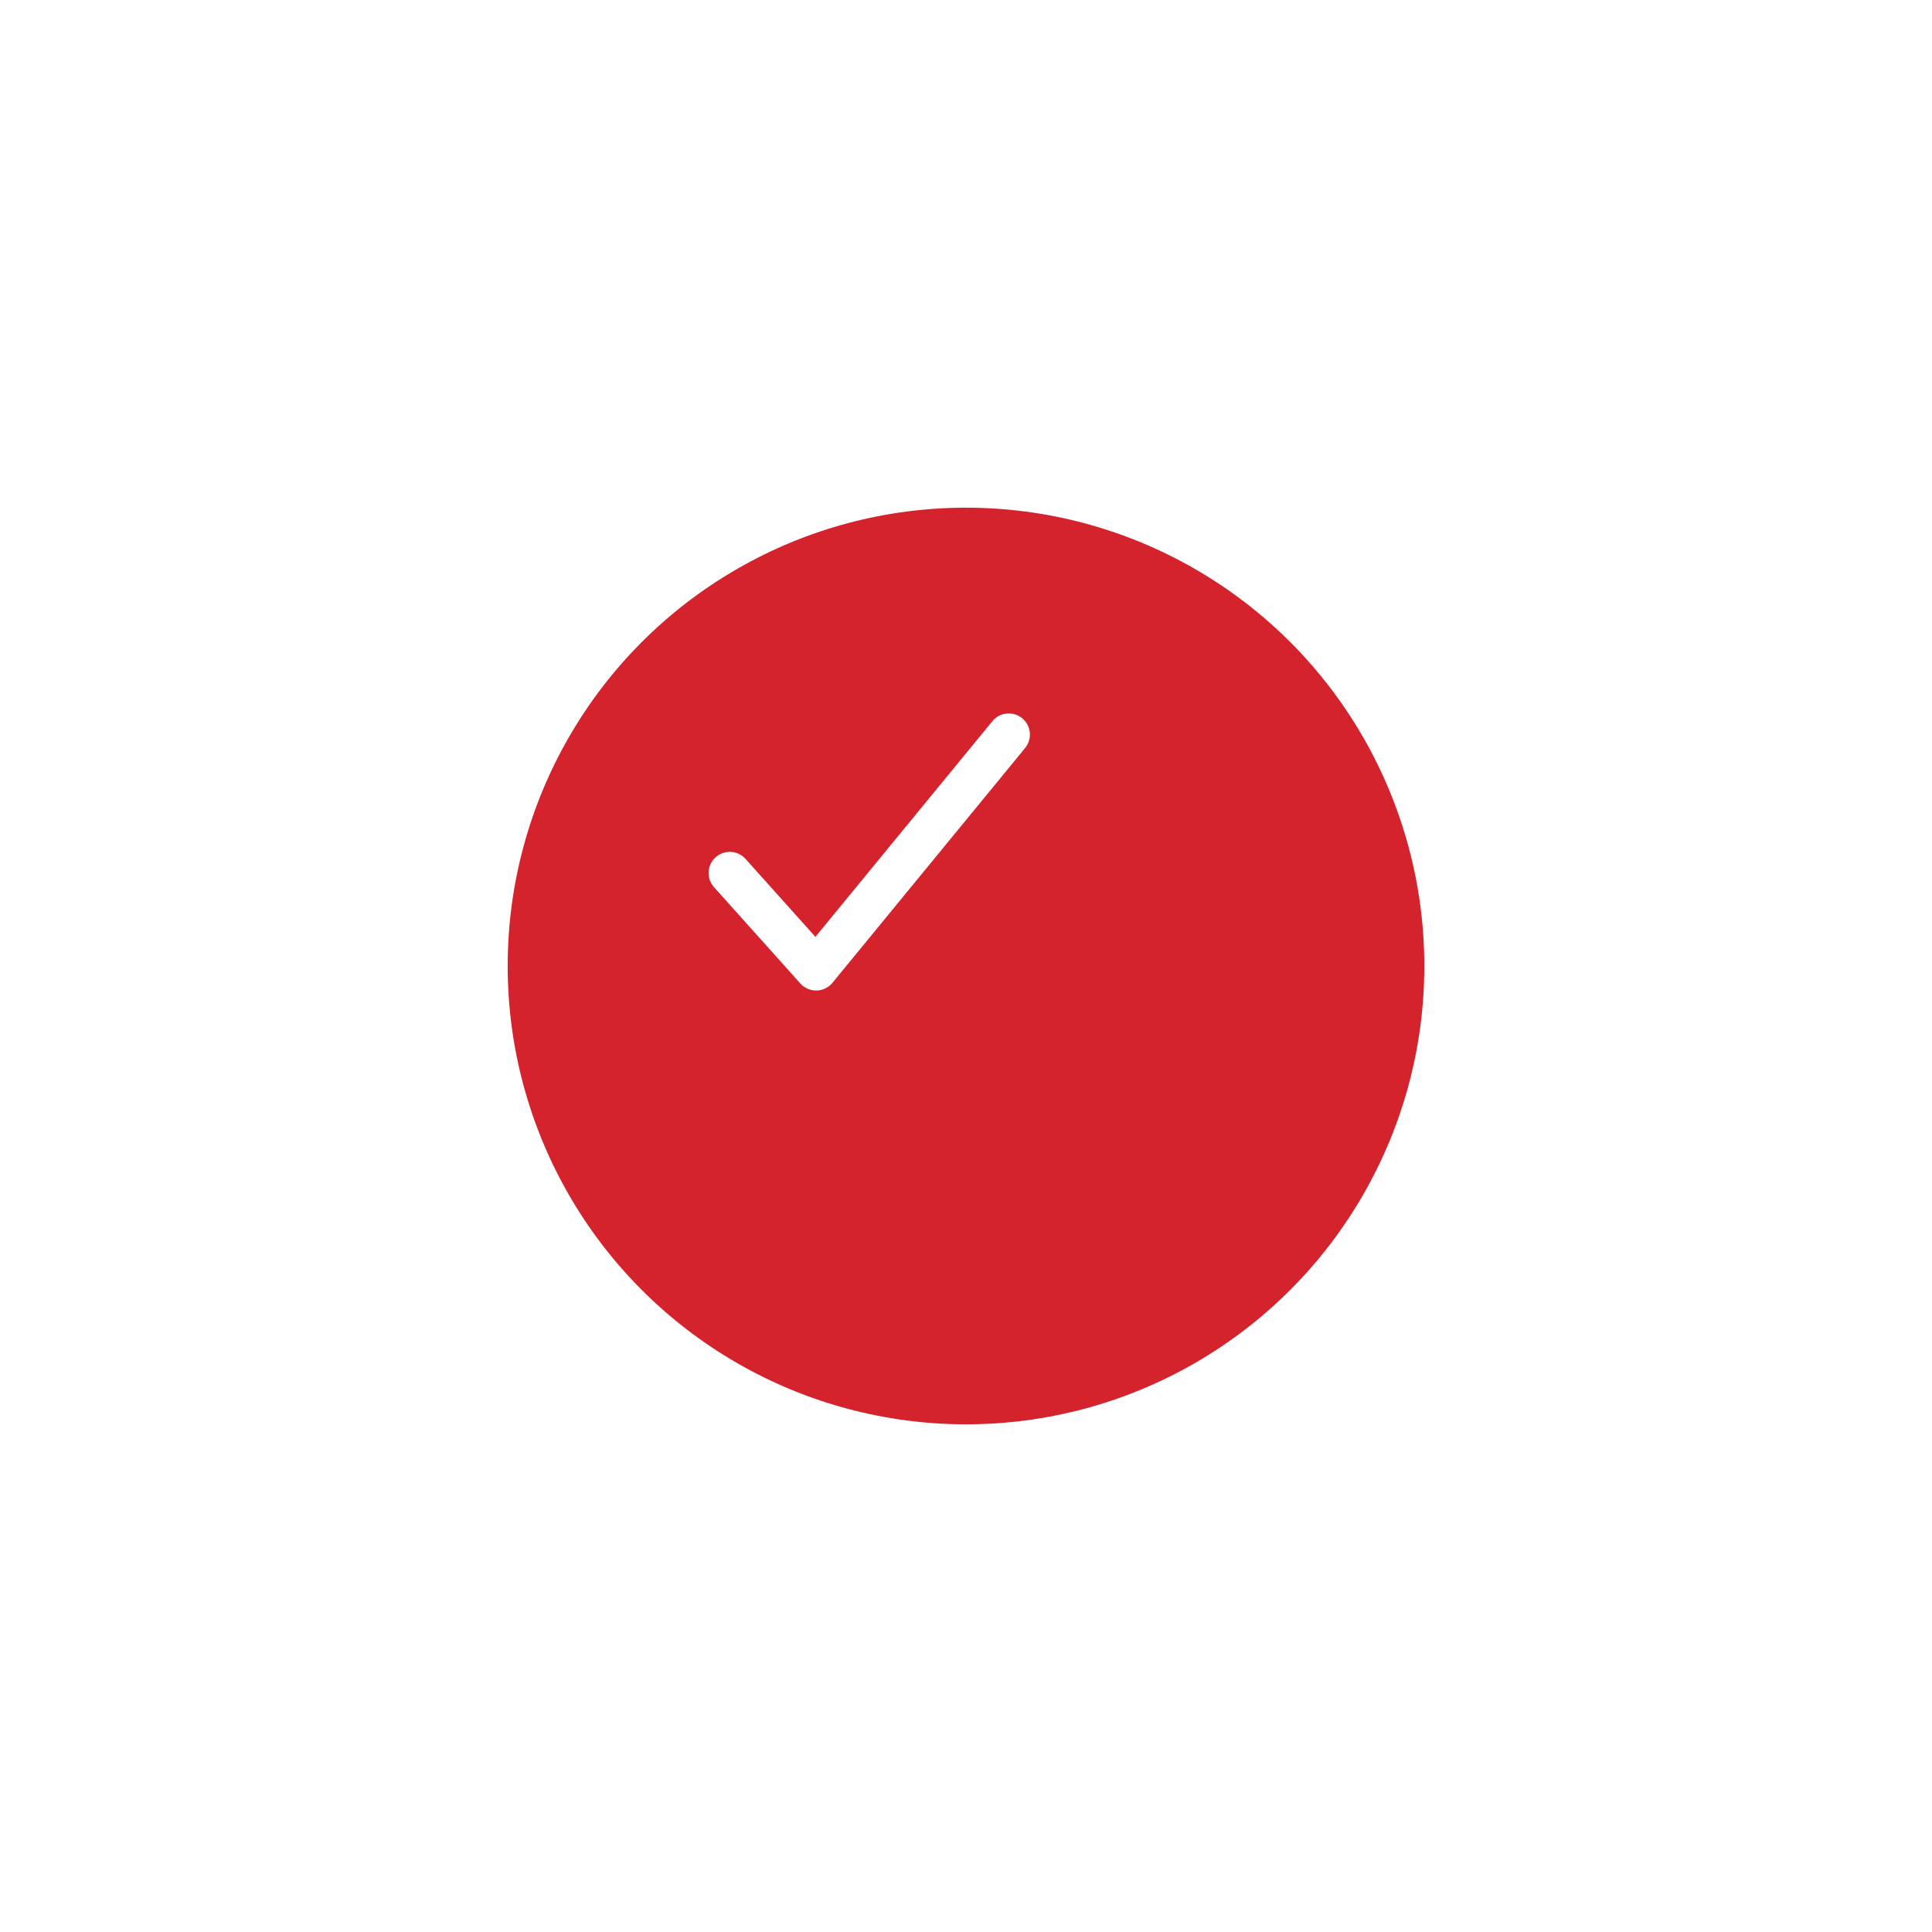 <?xml version="1.0" encoding="utf-8"?><svg xmlns="http://www.w3.org/2000/svg" xmlns:xlink="http://www.w3.org/1999/xlink" width="137" height="137" viewBox="0 0 137 137">
  <defs>
    <filter id="Ellipse_184" x="0" y="0" width="137" height="137" filterUnits="userSpaceOnUse">
      <feOffset dx="8" dy="8" input="SourceAlpha"/>
      <feGaussianBlur stdDeviation="12" result="blur"/>
      <feFlood flood-color="#e40e1b" flood-opacity="0.239"/>
      <feComposite operator="in" in2="blur"/>
      <feComposite in="SourceGraphic"/>
    </filter>
  </defs>
  <g id="Group_11182" data-name="Group 11182" transform="translate(28 28)">
    <g id="Icon_BG_1" data-name="Icon BG 1">
      <g transform="matrix(1, 0, 0, 1, -28, -28)" filter="url(#Ellipse_184)">
        <circle id="Ellipse_184-2" data-name="Ellipse 184" cx="32.5" cy="32.5" r="32.5" transform="translate(28 28)" fill="#d5232e"/>
      </g>
    </g>
    <path id="Path_41780" data-name="Path 41780" d="M-17042.605-17707.824l6.125,6.832,13.66-16.648" transform="translate(17066.352 17741.73)" fill="none" stroke="#fff" stroke-linecap="round" stroke-linejoin="round" stroke-width="3"/>
  </g>
</svg>
